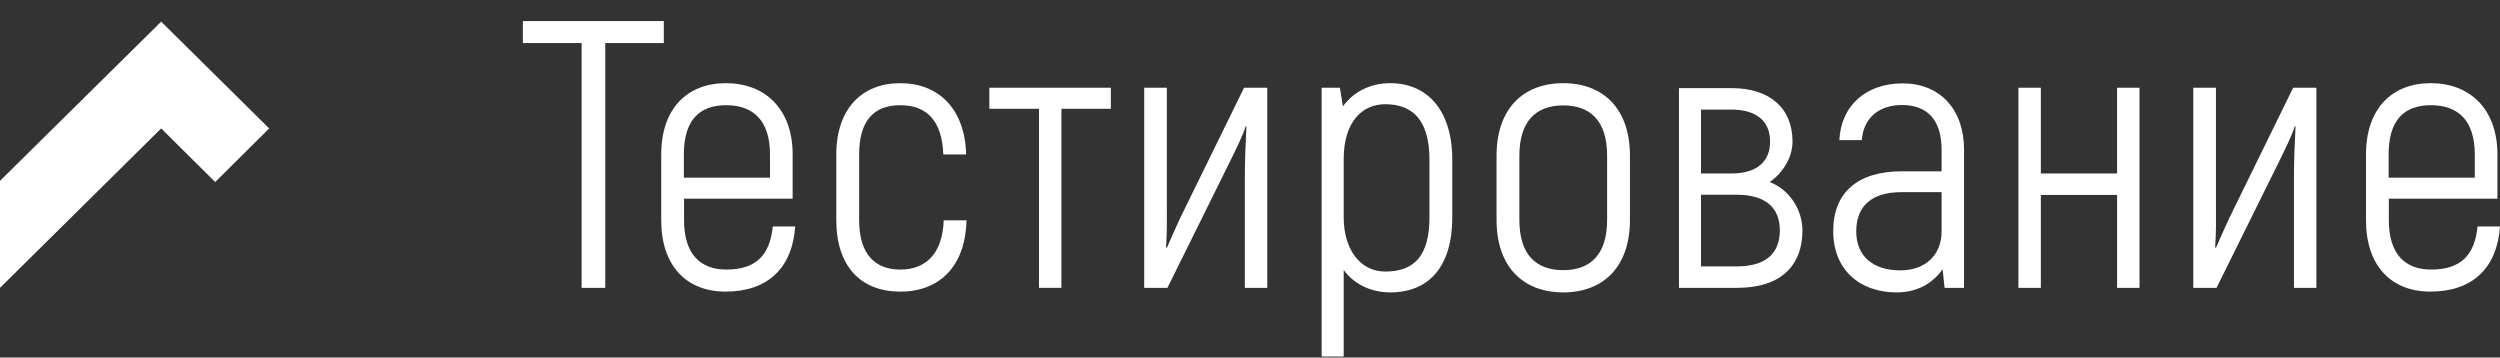 <?xml version="1.0" encoding="UTF-8"?> <svg xmlns="http://www.w3.org/2000/svg" viewBox="0 0 125.94 18.01"><rect x="0" y="0" width="125.94" height="18.01" fill="#333333" stroke="none"/> <defs> <style>.g,.h{fill:#fff;}.h{fill-rule:evenodd;}.i{isolation:isolate;}</style> </defs> <g id="a"></g> <g id="b" class="i"></g> <g id="c" class="i"></g> <g id="d" class="i"></g> <g id="e" class="i"> <g id="f"> <polygon class="h" points="10.84 3.78 8.12 1.09 0 9.11 0 14.5 8.12 6.47 10.84 9.17 13.56 6.47 10.84 3.78"></polygon> </g> <g> <path class="g" d="M33.45,2.17h-2.96V14.5h-1.19V2.17h-2.96V1.06h7.1v1.11Z"></path> <path class="g" d="M40.06,11.41c-.15,2.11-1.4,3.28-3.51,3.28-1.96,0-3.24-1.29-3.24-3.59v-3.32c0-2.3,1.3-3.59,3.26-3.59s3.36,1.29,3.36,3.59v2.23h-5.47v1.09c0,1.69,.81,2.48,2.13,2.48,1.46,0,2.19-.69,2.34-2.17h1.13Zm-5.61-3.63v1.17h4.34v-1.17c0-1.69-.83-2.48-2.21-2.48s-2.13,.79-2.13,2.48Z"></path> <path class="g" d="M42.13,11.1v-3.32c0-2.3,1.29-3.59,3.22-3.59s3.26,1.29,3.32,3.59h-1.15c-.06-1.69-.83-2.48-2.17-2.48s-2.07,.79-2.07,2.48v3.32c0,1.69,.79,2.48,2.07,2.48s2.13-.79,2.19-2.48h1.15c-.06,2.3-1.34,3.59-3.34,3.59s-3.22-1.29-3.22-3.59Z"></path> <path class="g" d="M55.96,5.48h-2.49V14.5h-1.13V5.48h-2.5v-1.06h6.12v1.06Z"></path> <path class="g" d="M57.65,4.42h1.13v5.76c0,.75,.02,1.52-.04,2.27l.04,.04c.17-.4,.48-1.09,.67-1.5l3.22-6.57h1.17V14.5h-1.13v-5.43c0-1.06,.04-1.88,.08-2.69l-.04-.02c-.13,.44-.48,1.15-.81,1.82l-3.13,6.32h-1.17V4.42Z"></path> <path class="g" d="M73.16,8.05v2.9c0,2.5-1.19,3.78-3.13,3.78-.9,0-1.79-.37-2.34-1.13v4.36h-1.11V4.42h.92l.15,.94c.54-.75,1.4-1.17,2.38-1.17,1.82,0,3.13,1.3,3.13,3.86Zm-1.15,0c0-1.98-.83-2.8-2.23-2.8-1.15,0-2.09,.88-2.09,2.76v2.94c0,1.61,.83,2.73,2.09,2.73,1.48,0,2.23-.81,2.23-2.73v-2.9Z"></path> <path class="g" d="M75.39,11.08v-3.24c0-2.36,1.34-3.65,3.36-3.65s3.36,1.29,3.36,3.65v3.24c0,2.36-1.34,3.65-3.36,3.65s-3.36-1.29-3.36-3.65Zm5.57,0v-3.24c0-1.75-.84-2.53-2.21-2.53s-2.21,.79-2.21,2.53v3.24c0,1.75,.84,2.53,2.21,2.53s2.21-.79,2.21-2.53Z"></path> <path class="g" d="M90.8,11.6c0,1.82-1.13,2.9-3.28,2.9h-2.94V4.44h2.65c1.96,0,3.07,1.04,3.07,2.69,0,.71-.4,1.52-1.15,2.04,1.04,.4,1.65,1.44,1.65,2.44Zm-5.11-2.86h1.52c1.31,0,1.96-.61,1.96-1.61s-.65-1.61-1.96-1.61h-1.52v3.22Zm3.97,2.86c0-1.13-.71-1.79-2.17-1.79h-1.8v3.61h1.8c1.46,0,2.17-.65,2.17-1.82Z"></path> <path class="g" d="M98.94,7.53v6.97h-.98l-.1-.94c-.46,.67-1.23,1.17-2.32,1.17-1.84,0-3.19-1.13-3.19-3.09s1.25-3.01,3.46-3.01h2v-1.08c0-1.48-.69-2.26-2-2.26-1.15,0-1.94,.65-2.02,1.77h-1.13c.08-1.73,1.33-2.86,3.19-2.86s3.09,1.29,3.09,3.34Zm-1.13,4.13v-1.98h-2.03c-1.48,0-2.27,.69-2.27,1.98s.9,1.96,2.21,1.96,2.09-.81,2.09-1.96Z"></path> <path class="g" d="M107.78,4.42V14.5h-1.13v-4.68h-3.84v4.68h-1.13V4.42h1.13v4.32h3.84V4.42h1.13Z"></path> <path class="g" d="M110.5,4.42h1.13v5.76c0,.75,.02,1.52-.04,2.27l.04,.04c.17-.4,.48-1.09,.67-1.5l3.22-6.57h1.17V14.5h-1.13v-5.43c0-1.06,.04-1.88,.08-2.69l-.04-.02c-.13,.44-.48,1.15-.81,1.82l-3.13,6.32h-1.17V4.42Z"></path> <path class="g" d="M125.94,11.41c-.15,2.11-1.4,3.28-3.51,3.28-1.96,0-3.24-1.29-3.24-3.59v-3.32c0-2.3,1.3-3.59,3.26-3.59s3.36,1.29,3.36,3.59v2.23h-5.47v1.09c0,1.69,.81,2.48,2.13,2.48,1.46,0,2.19-.69,2.34-2.17h1.13Zm-5.61-3.63v1.17h4.34v-1.17c0-1.69-.82-2.48-2.21-2.48s-2.13,.79-2.13,2.48Z"></path> </g> </g> </svg> 
